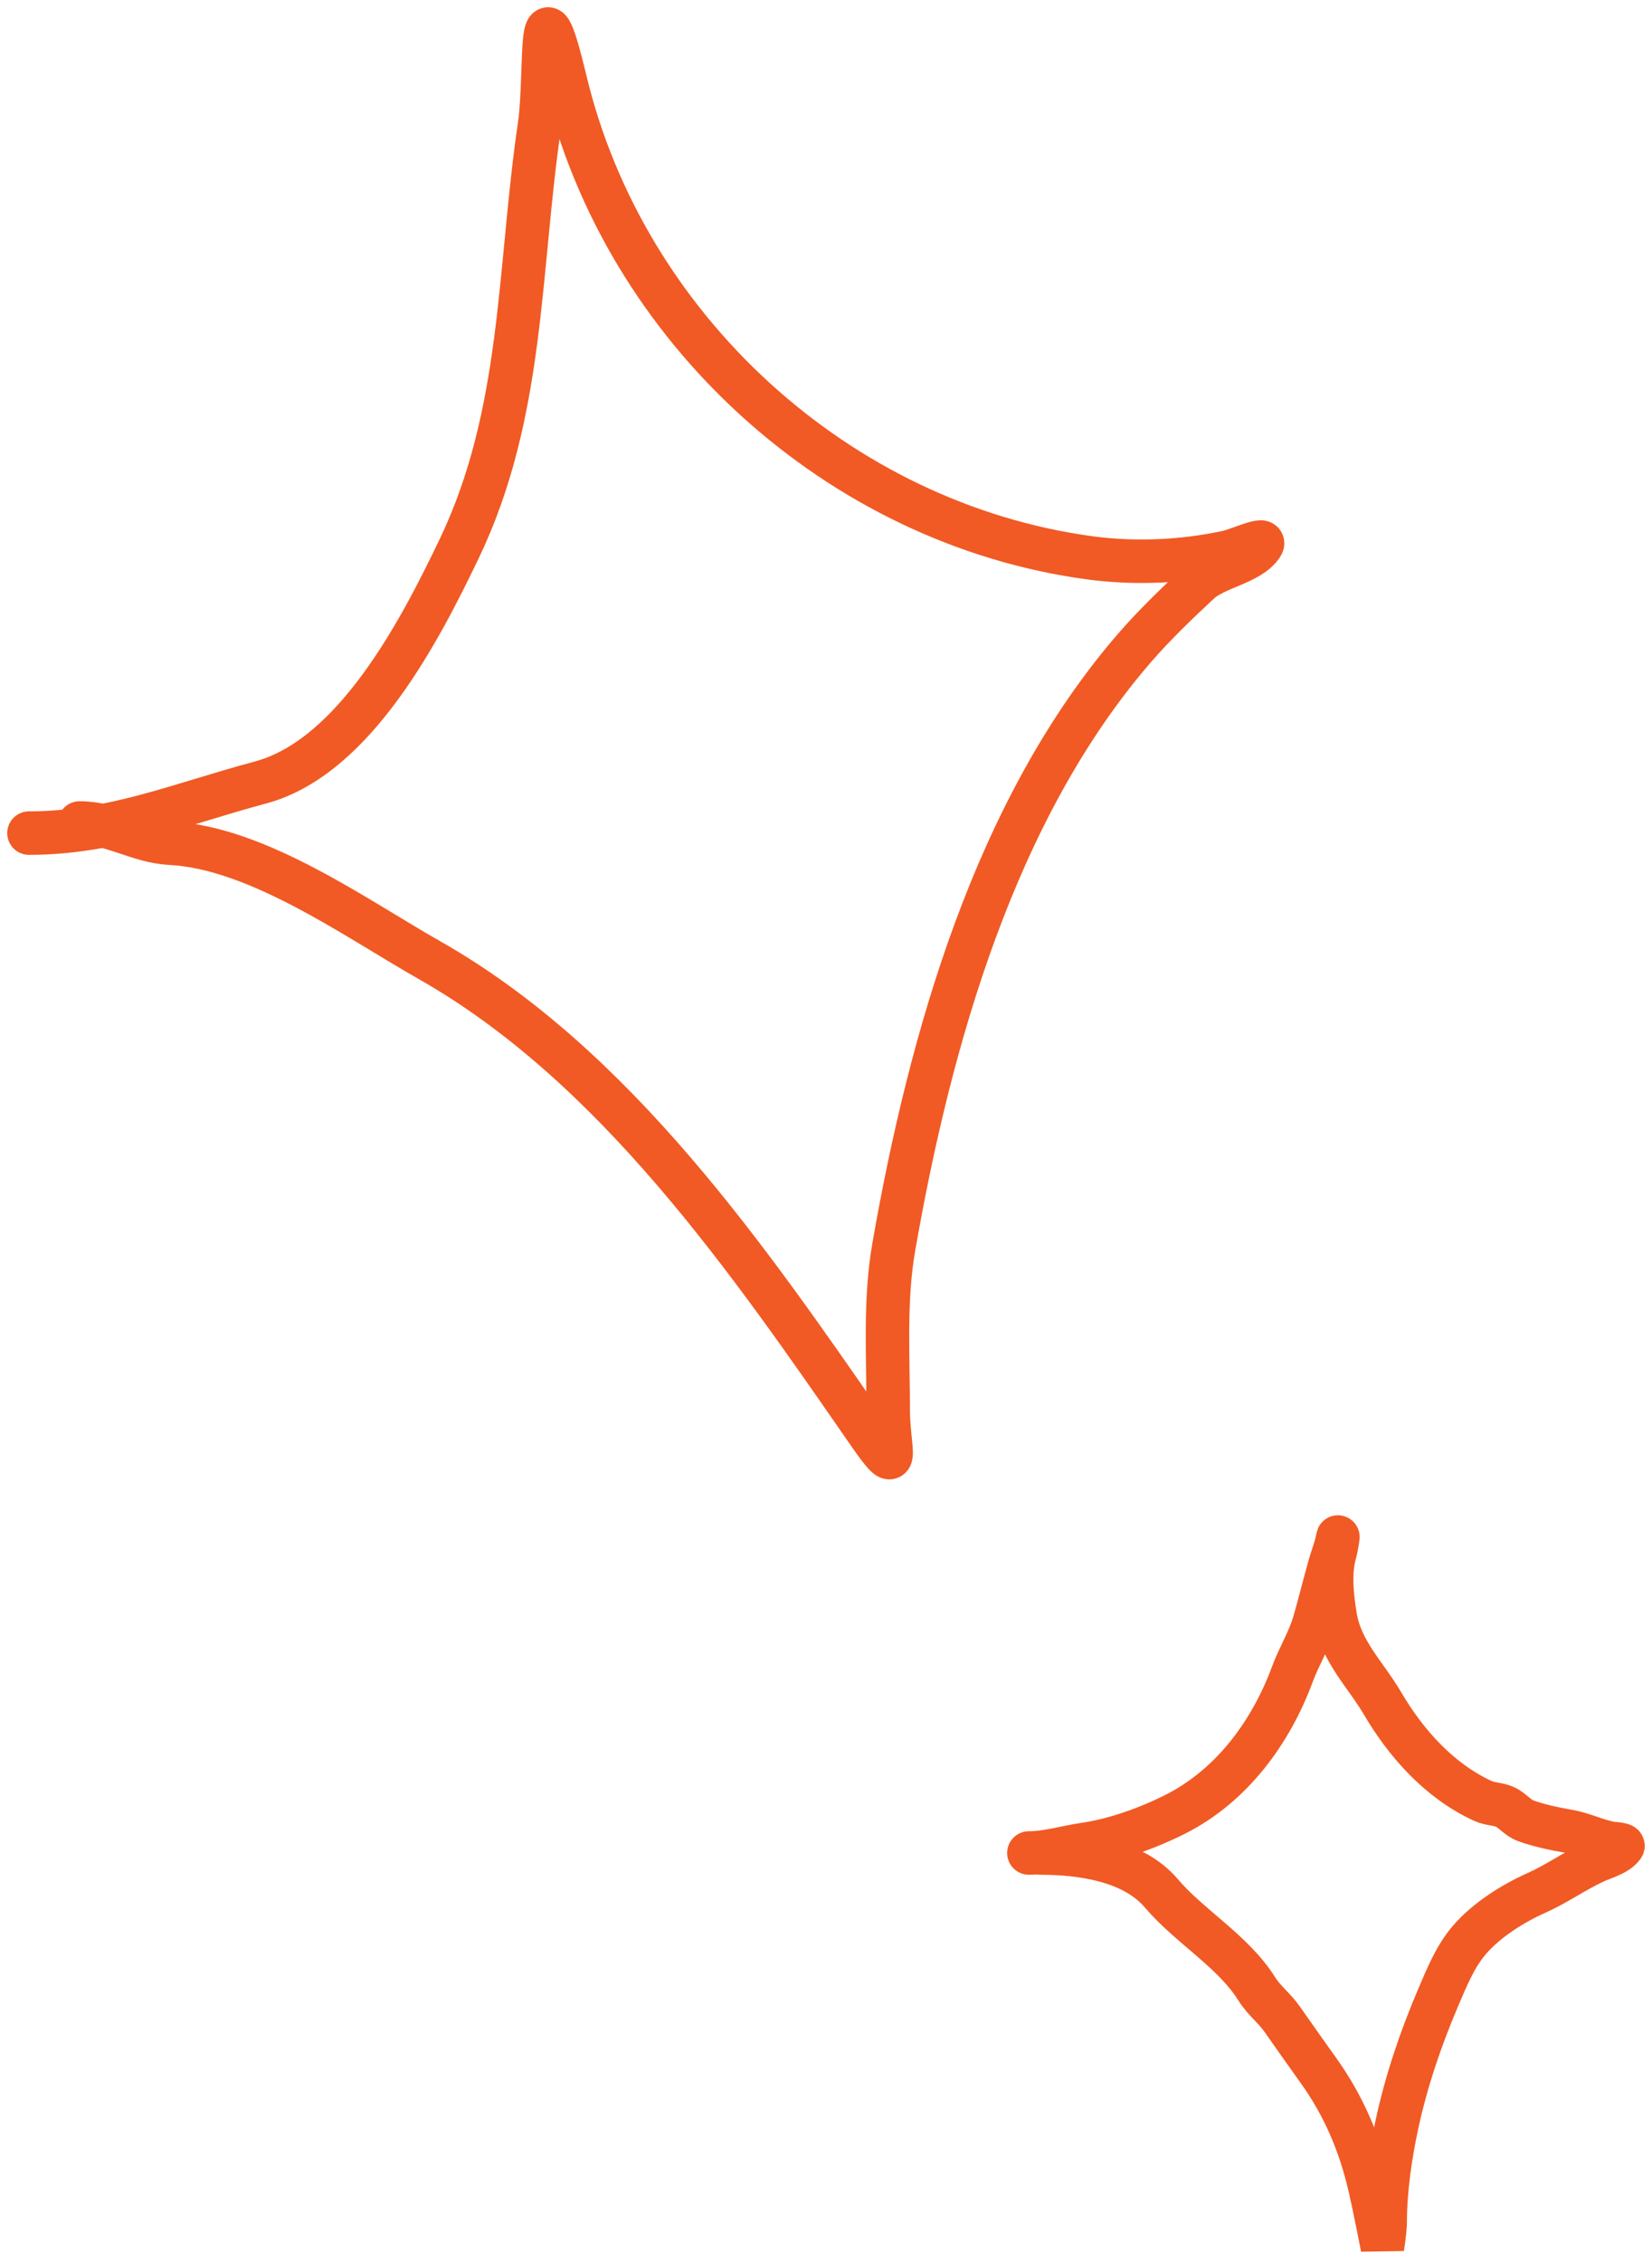 <svg xmlns="http://www.w3.org/2000/svg" width="114" height="156" viewBox="0 0 114 156" fill="none"><path d="M71 127.791C72.258 127.791 73.582 127.379 74.831 127.199C76.912 126.899 79.209 126.074 81.096 125.123C85.008 123.152 87.705 119.46 89.186 115.455C89.637 114.233 90.342 113.118 90.701 111.863C91.068 110.58 91.388 109.286 91.747 108.002C91.928 107.354 92.193 106.73 92.313 106.066C92.372 105.736 92.226 106.734 92.131 107.055C91.73 108.42 91.912 110.05 92.131 111.433C92.52 113.885 94.212 115.444 95.407 117.477C97.041 120.255 99.332 122.817 102.323 124.198C102.809 124.423 103.359 124.396 103.839 124.607C104.38 124.846 104.714 125.366 105.301 125.575C106.226 125.904 107.229 126.116 108.204 126.285C109.208 126.459 110.142 126.925 111.149 127.124C111.191 127.132 112.092 127.176 111.992 127.317C111.598 127.874 110.644 128.113 110.061 128.382C108.667 129.024 107.423 129.921 106.026 130.544C104.401 131.269 102.573 132.416 101.395 133.792C100.413 134.939 99.838 136.375 99.249 137.749C98.05 140.551 97.041 143.521 96.4 146.504C95.942 148.637 95.589 151.035 95.589 153.225C95.589 153.82 95.397 155 95.397 155C95.397 155 94.858 152.24 94.543 150.87C93.856 147.884 92.75 145.262 90.978 142.783C90.14 141.609 89.302 140.43 88.481 139.255C87.943 138.485 87.236 137.974 86.731 137.169C85.1 134.566 82.093 132.867 80.135 130.565C78.189 128.277 74.584 127.791 71.768 127.791" stroke="#F15A24" stroke-width="3" stroke-linecap="round"></path><path d="M2 57.455C7.749 57.455 12.513 55.422 17.966 53.967C24.479 52.231 29.02 43.404 31.685 37.846C36.161 28.511 35.764 18.613 37.227 8.664C37.746 5.138 37.076 -2.493 39.01 5.564C43.118 22.683 57.852 36.105 75.167 38.466C78.288 38.892 81.632 38.742 84.7 38.078C85.485 37.909 87.51 36.945 87.064 37.613C86.233 38.86 83.887 39.124 82.762 40.171C81.241 41.587 79.67 43.092 78.306 44.666C68.642 55.817 64.169 71.758 61.68 85.978C61.036 89.661 61.293 93.484 61.293 97.216C61.293 100.013 62.281 102.209 59.898 98.766C51.671 86.884 42.449 73.488 29.631 66.213C24.547 63.328 17.815 58.471 11.766 58.153C9.524 58.035 7.812 56.758 5.488 56.758" stroke="#F15A24" stroke-width="3" stroke-linecap="round"></path></svg>